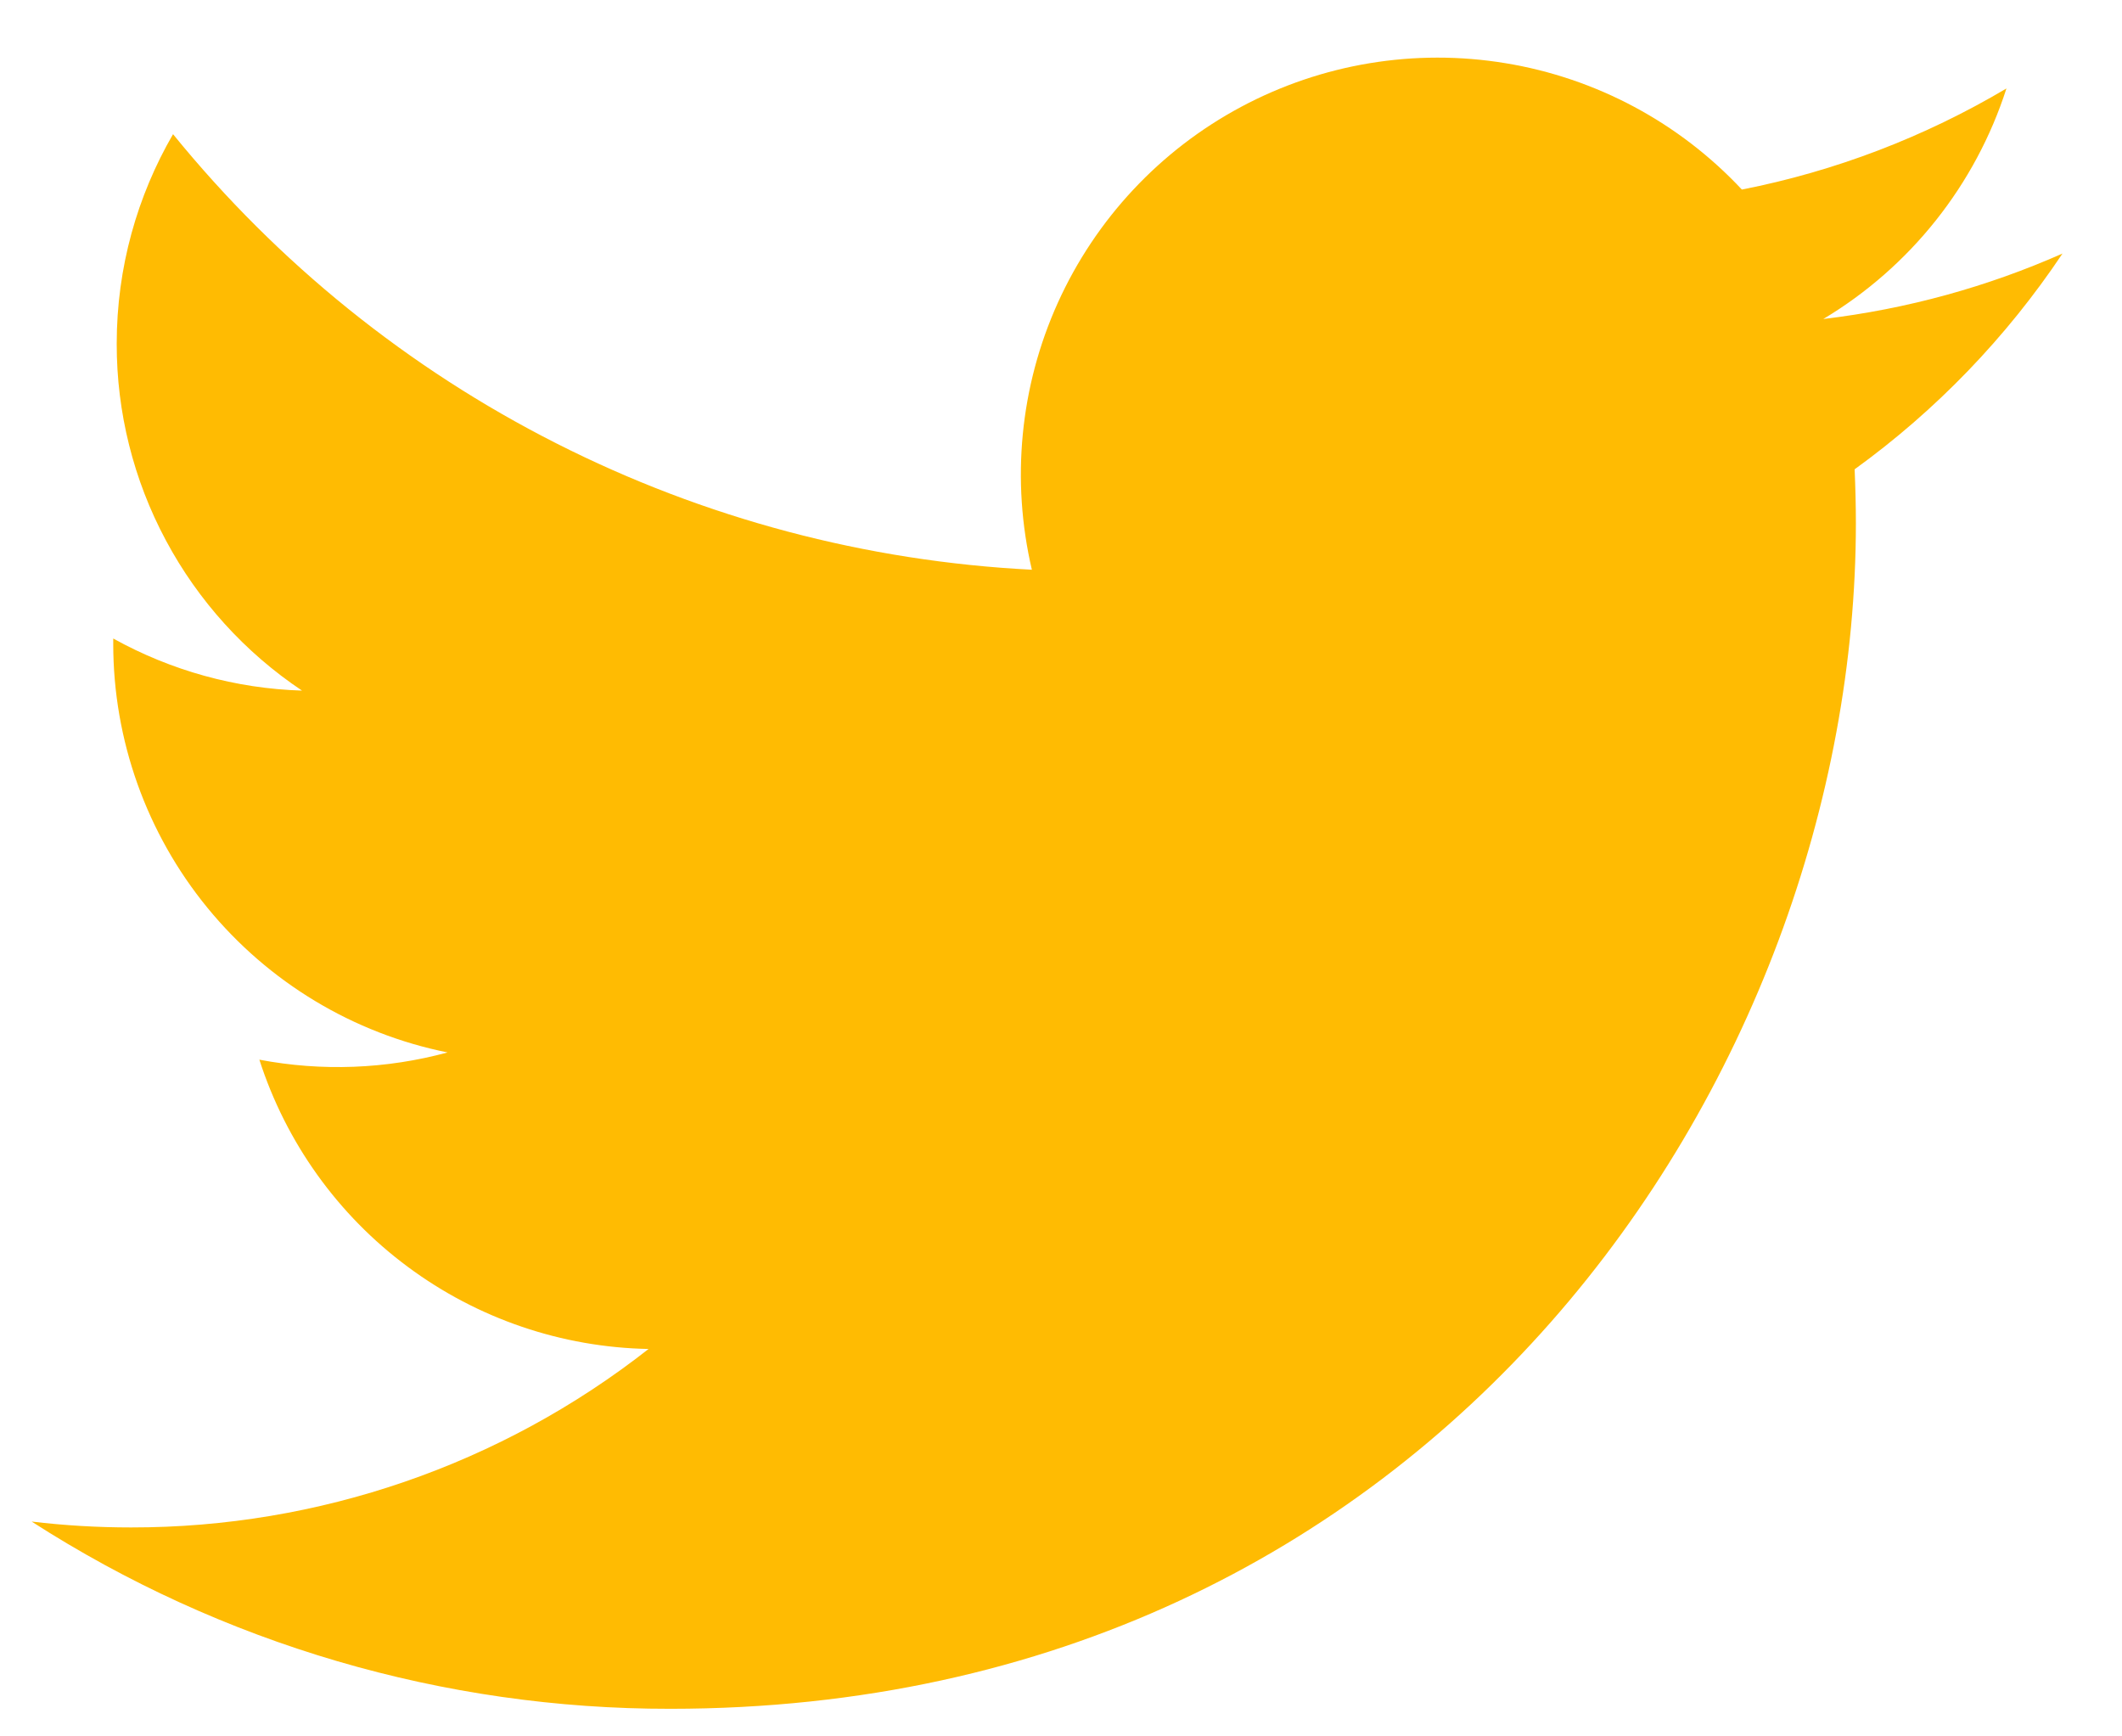 <svg width="22" height="18" viewBox="0 0 22 18" fill="none" xmlns="http://www.w3.org/2000/svg">
<path d="M21.384 2.628C20.609 2.971 19.777 3.203 18.903 3.307C19.805 2.767 20.48 1.918 20.802 0.917C19.954 1.42 19.027 1.775 18.059 1.965C17.409 1.27 16.547 0.809 15.608 0.655C14.668 0.5 13.704 0.66 12.865 1.109C12.026 1.558 11.359 2.272 10.967 3.139C10.575 4.007 10.481 4.979 10.698 5.906C8.98 5.819 7.3 5.373 5.766 4.595C4.232 3.818 2.879 2.726 1.794 1.391C1.423 2.031 1.21 2.773 1.21 3.563C1.209 4.274 1.384 4.975 1.72 5.602C2.055 6.229 2.54 6.764 3.131 7.159C2.445 7.138 1.774 6.952 1.174 6.619V6.674C1.174 7.672 1.519 8.639 2.151 9.411C2.783 10.183 3.662 10.713 4.64 10.91C4.003 11.083 3.336 11.108 2.689 10.985C2.965 11.843 3.502 12.594 4.226 13.131C4.949 13.669 5.823 13.967 6.724 13.984C5.194 15.185 3.304 15.836 1.359 15.834C1.014 15.834 0.67 15.814 0.328 15.773C2.302 17.043 4.601 17.717 6.949 17.714C14.896 17.714 19.241 11.132 19.241 5.423C19.241 5.238 19.236 5.051 19.228 4.865C20.073 4.254 20.802 3.497 21.382 2.63L21.384 2.628Z" fill="#FFBB02"/>
</svg>
